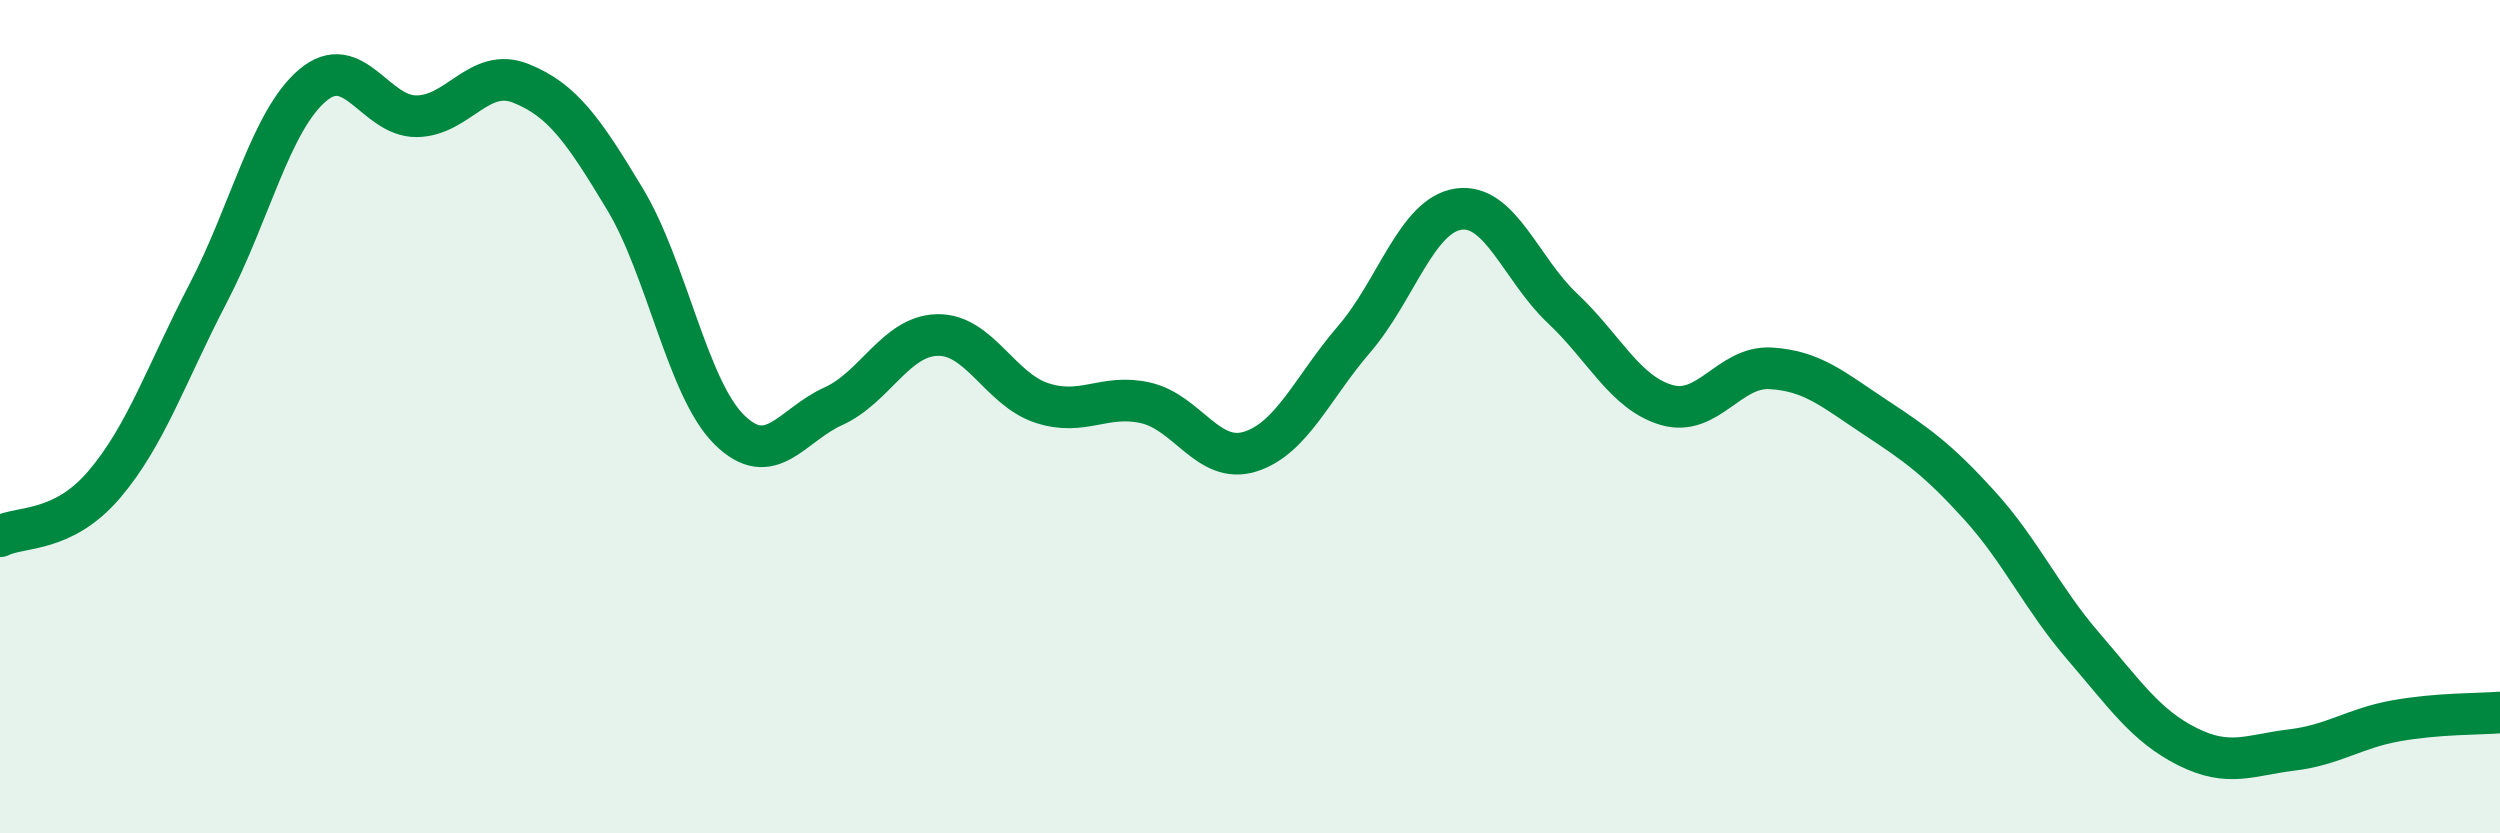 
    <svg width="60" height="20" viewBox="0 0 60 20" xmlns="http://www.w3.org/2000/svg">
      <path
        d="M 0,12.87 C 0.5,12.62 1.5,12.8 2.5,11.63 C 3.5,10.46 4,8.95 5,7.03 C 6,5.11 6.5,2.9 7.5,2.05 C 8.5,1.2 9,2.8 10,2.79 C 11,2.78 11.5,1.6 12.5,2 C 13.5,2.4 14,3.12 15,4.78 C 16,6.44 16.5,9.32 17.5,10.31 C 18.5,11.3 19,10.2 20,9.75 C 21,9.3 21.5,8.06 22.5,8.04 C 23.5,8.02 24,9.34 25,9.67 C 26,10 26.5,9.44 27.5,9.67 C 28.5,9.9 29,11.15 30,10.84 C 31,10.53 31.5,9.3 32.5,8.14 C 33.5,6.98 34,5.17 35,5.02 C 36,4.87 36.5,6.46 37.5,7.4 C 38.5,8.34 39,9.43 40,9.72 C 41,10.01 41.5,8.78 42.5,8.84 C 43.5,8.9 44,9.35 45,10.01 C 46,10.67 46.5,11.02 47.5,12.12 C 48.5,13.22 49,14.35 50,15.51 C 51,16.67 51.5,17.42 52.5,17.92 C 53.5,18.42 54,18.12 55,18 C 56,17.88 56.5,17.48 57.5,17.3 C 58.5,17.12 59.5,17.14 60,17.1L60 20L0 20Z"
        fill="#008740"
        opacity="0.1"
        stroke-linecap="round"
        stroke-linejoin="round"
      />
      <path
        d="M 0,12.87 C 0.5,12.62 1.5,12.8 2.5,11.63 C 3.5,10.46 4,8.95 5,7.03 C 6,5.11 6.5,2.9 7.5,2.05 C 8.5,1.2 9,2.8 10,2.79 C 11,2.78 11.5,1.6 12.5,2 C 13.5,2.4 14,3.12 15,4.78 C 16,6.44 16.5,9.32 17.5,10.31 C 18.5,11.3 19,10.2 20,9.75 C 21,9.3 21.5,8.06 22.5,8.04 C 23.5,8.02 24,9.34 25,9.67 C 26,10 26.5,9.44 27.5,9.67 C 28.5,9.9 29,11.15 30,10.84 C 31,10.53 31.5,9.3 32.5,8.14 C 33.5,6.98 34,5.17 35,5.02 C 36,4.87 36.5,6.46 37.5,7.4 C 38.5,8.34 39,9.43 40,9.72 C 41,10.01 41.5,8.78 42.5,8.84 C 43.5,8.9 44,9.35 45,10.01 C 46,10.67 46.5,11.02 47.5,12.12 C 48.5,13.22 49,14.35 50,15.51 C 51,16.67 51.5,17.42 52.5,17.92 C 53.5,18.42 54,18.12 55,18 C 56,17.88 56.5,17.48 57.5,17.3 C 58.5,17.12 59.5,17.14 60,17.1"
        stroke="#008740"
        stroke-width="1"
        fill="none"
        stroke-linecap="round"
        stroke-linejoin="round"
      />
    </svg>
  